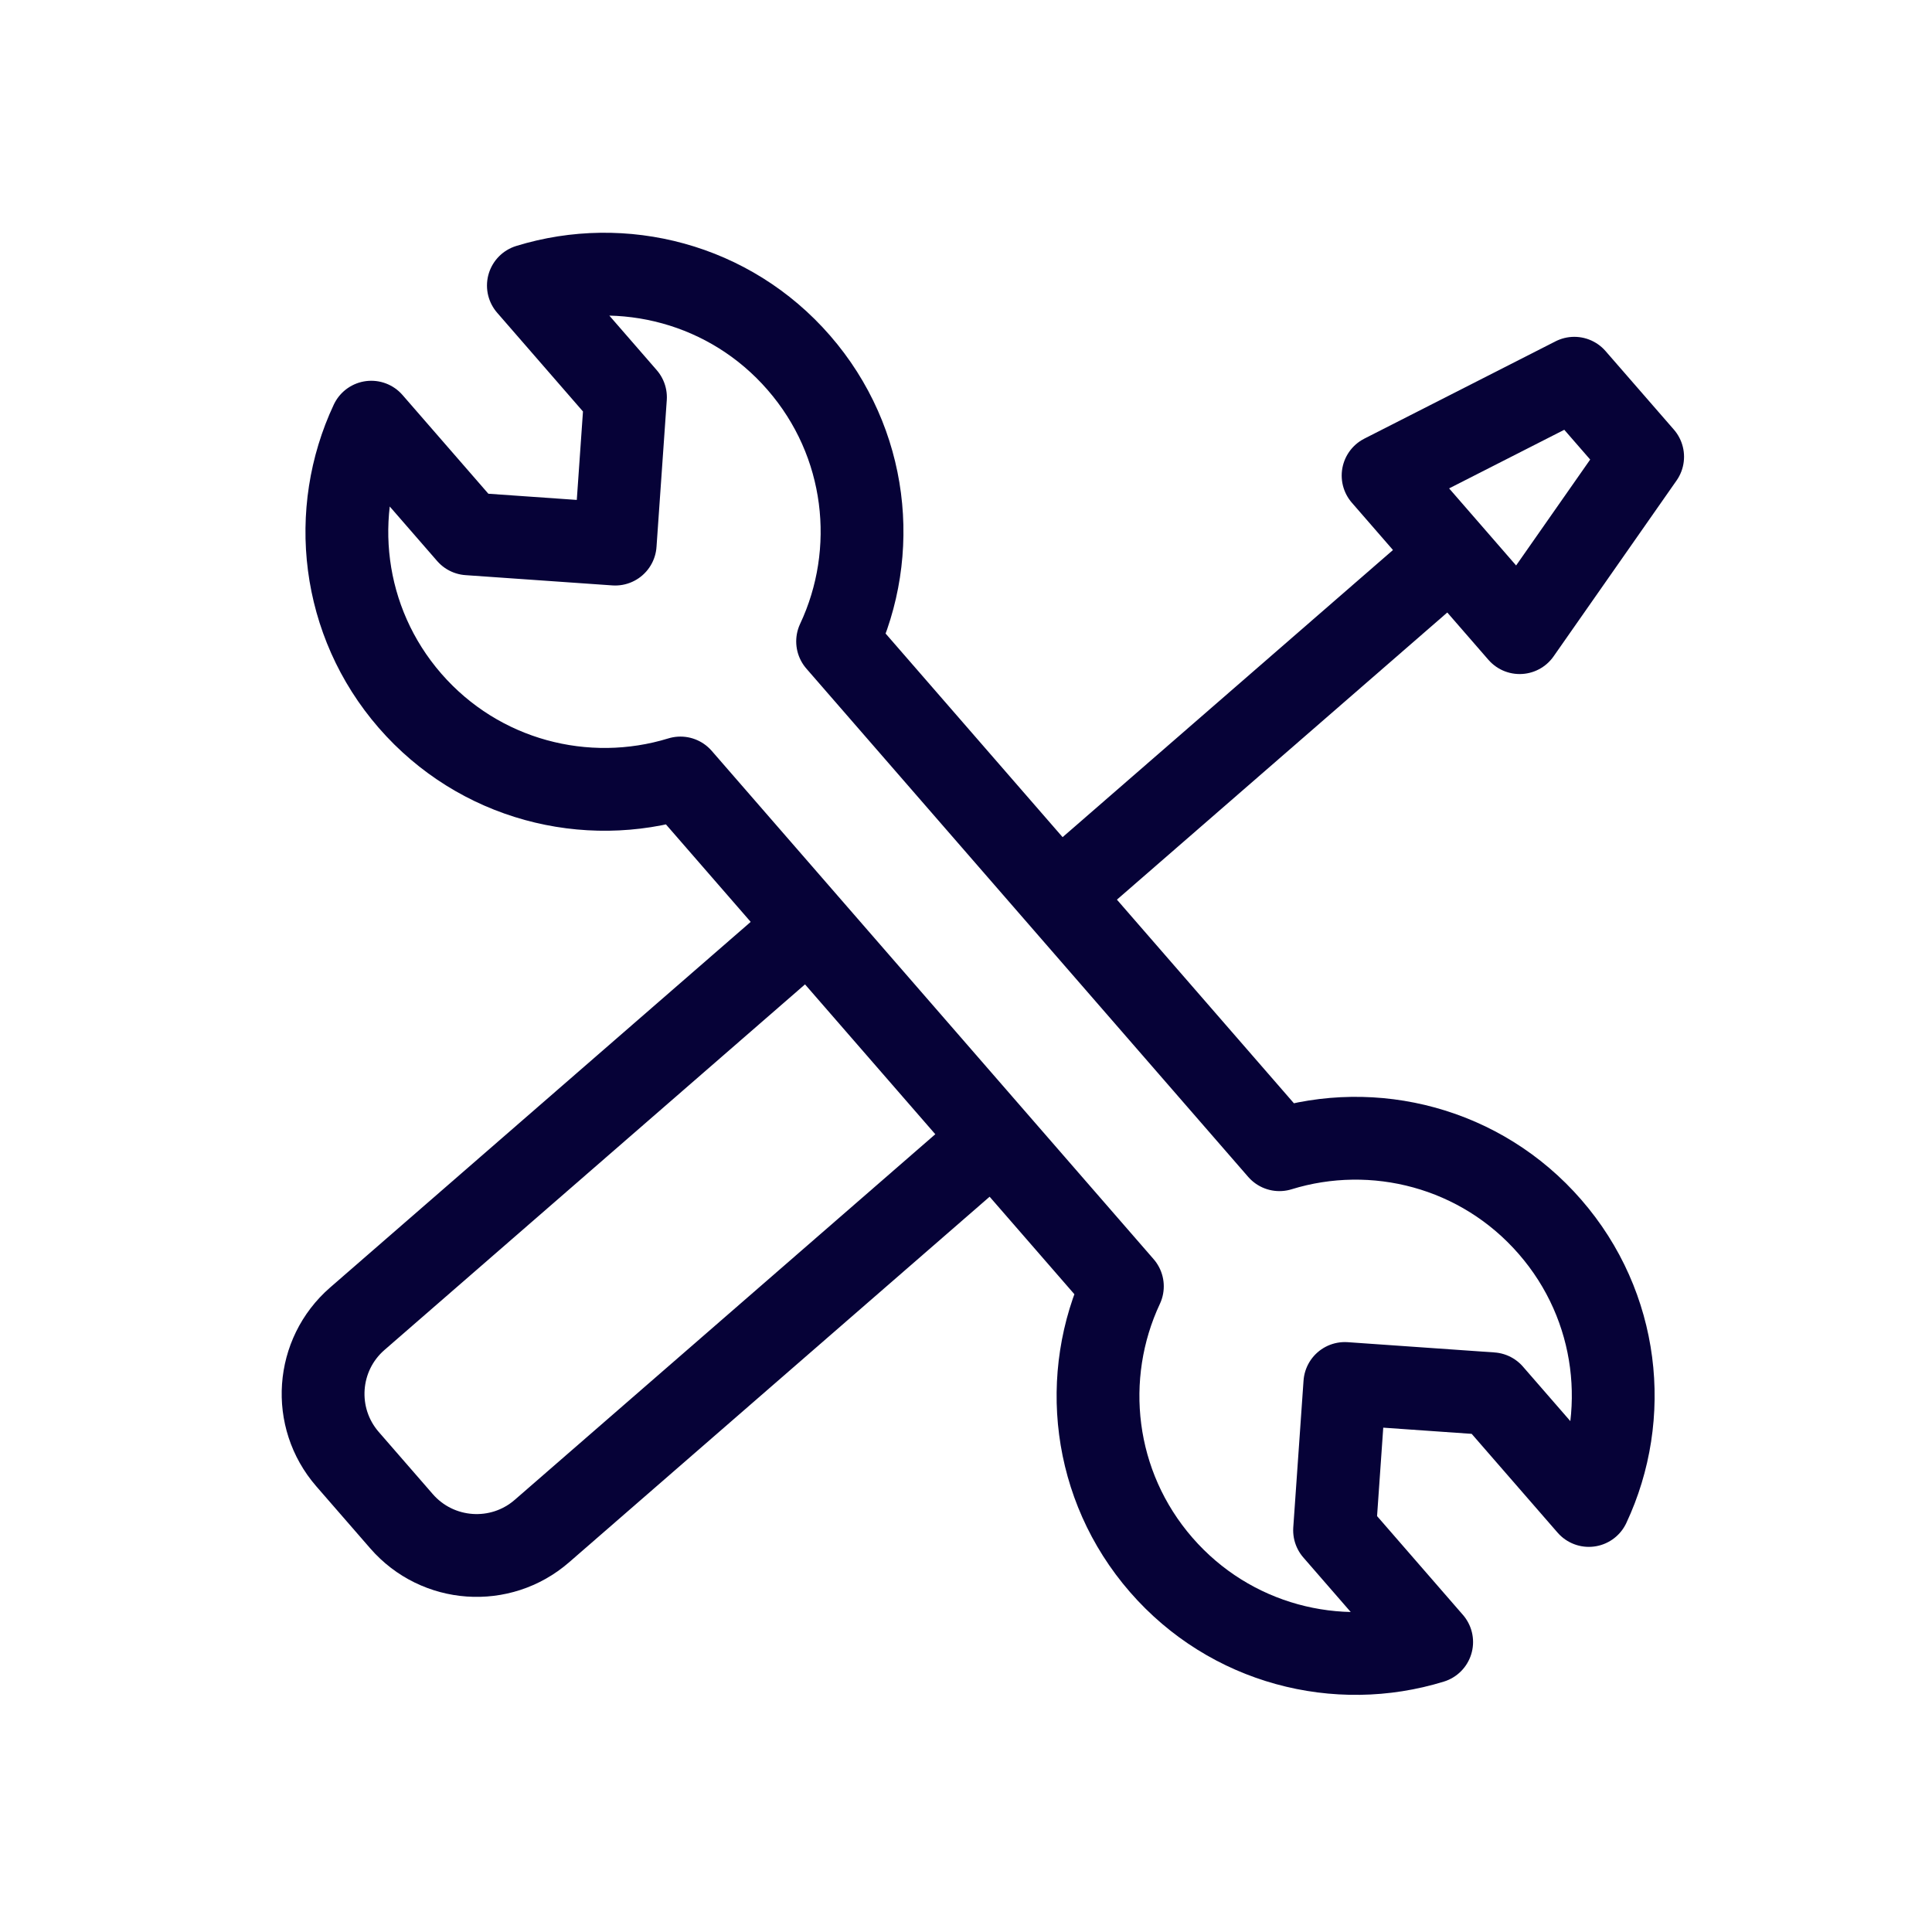 <svg width="35" height="35" viewBox="0 0 35 35" fill="none" xmlns="http://www.w3.org/2000/svg">
<path d="M19.177 16.223L26.293 10.038" stroke="#060237" stroke-width="1.5"/>
<path d="M27.53 11.461L25.056 8.615L28.52 6.852L29.758 8.275L27.53 11.461Z" stroke="#060237" stroke-width="1.5" stroke-linejoin="round"/>
<path d="M7.428 12.695C6.178 11.256 5.965 9.269 6.726 7.648L8.485 9.671L11.145 9.857L11.331 7.197L9.572 5.173C11.284 4.646 13.222 5.133 14.472 6.572C15.723 8.011 15.936 9.999 15.174 11.62L23.178 20.828C24.89 20.299 26.829 20.786 28.08 22.226C29.331 23.664 29.544 25.651 28.783 27.273L27.023 25.249L24.363 25.063L24.177 27.723L25.936 29.747C24.225 30.275 22.287 29.788 21.036 28.349C19.786 26.911 19.573 24.925 20.333 23.303L12.327 14.094C10.616 14.62 8.679 14.133 7.428 12.695Z" stroke="#060237" stroke-width="1.5" stroke-linejoin="round"/>
<path d="M17.792 20.804L9.817 27.737C9.066 28.39 7.927 28.31 7.274 27.559L6.295 26.433C5.642 25.681 5.722 24.543 6.473 23.89L14.448 16.957" stroke="#060237" stroke-width="1.5" stroke-linejoin="round"/>
</svg>

